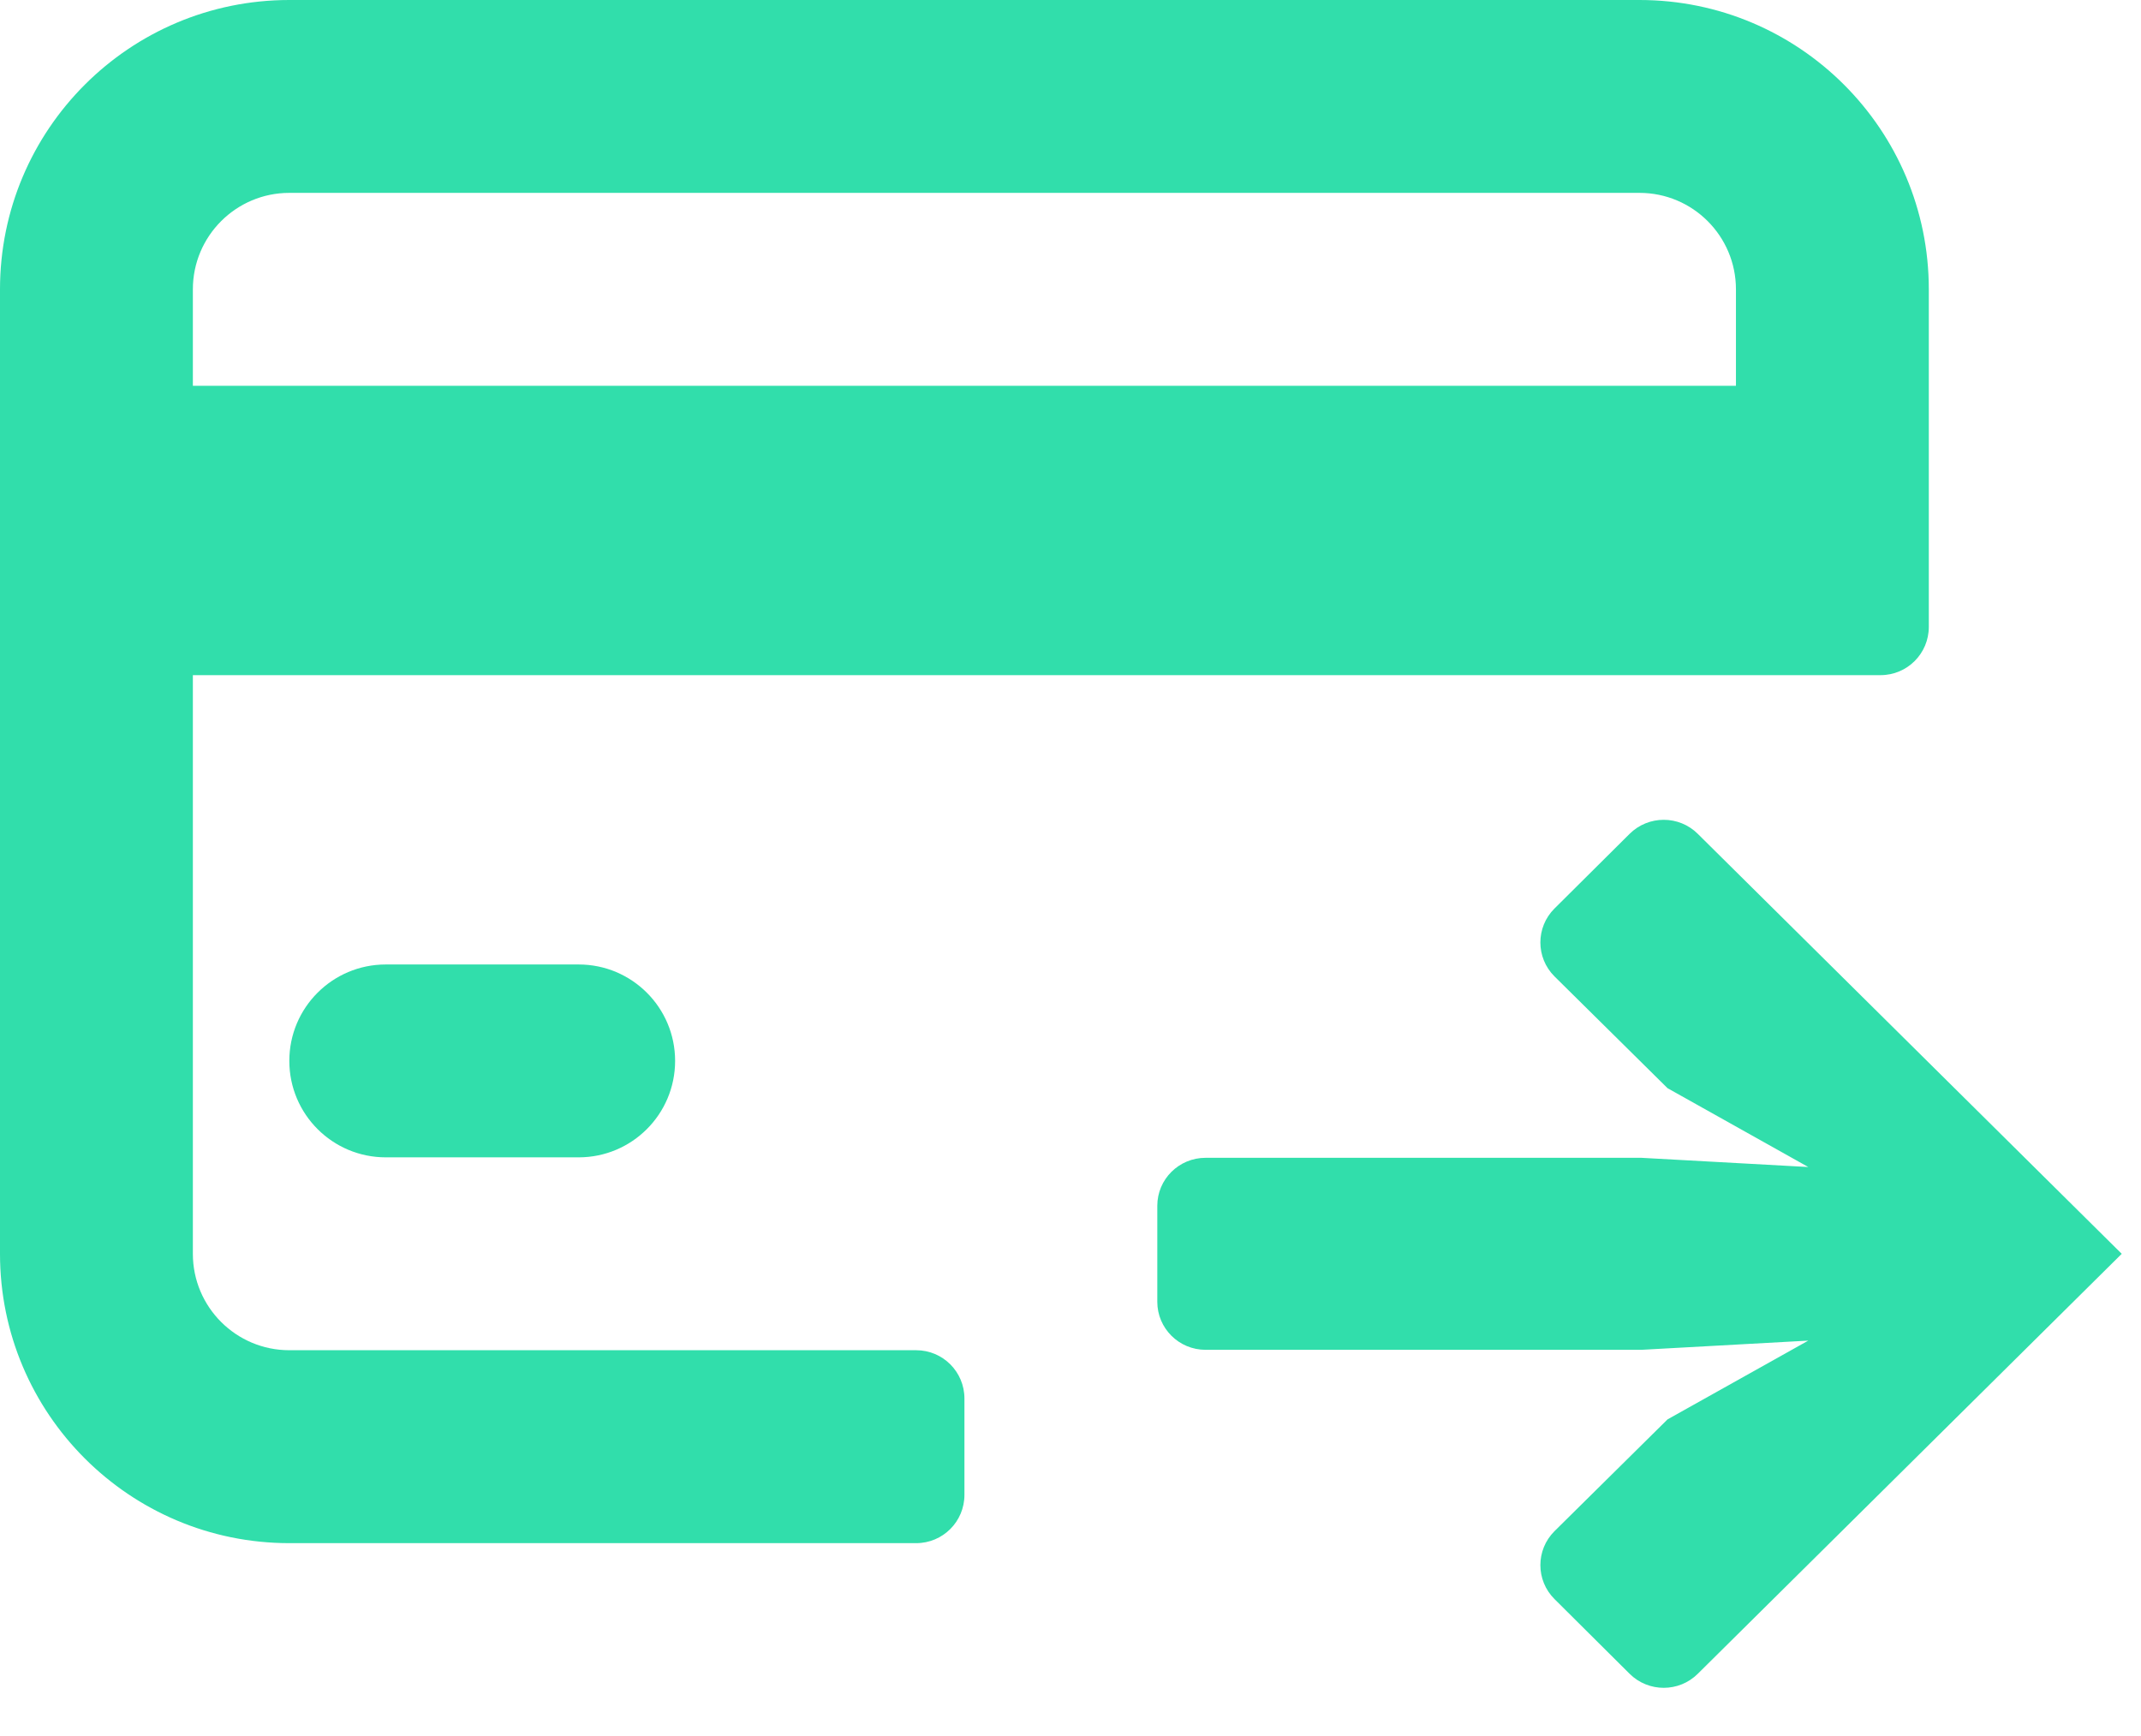 <?xml version="1.0" encoding="utf-8"?>
<svg xmlns="http://www.w3.org/2000/svg" fill="none" height="100%" overflow="visible" preserveAspectRatio="none" style="display: block;" viewBox="0 0 37 30" width="100%">
<g id="icon">
<path clip-rule="evenodd" d="M5 0C2.239 0 0 2.239 0 5V21.667C0 24.428 2.239 26.667 5 26.667H15.833C16.294 26.667 16.667 26.294 16.667 25.833V24.167C16.667 23.706 16.294 23.333 15.833 23.333H5C4.08 23.333 3.333 22.587 3.333 21.667V11.667H32.5C32.96 11.667 33.333 11.294 33.333 10.833V5C33.333 2.239 31.095 0 28.333 0H5ZM3.333 5C3.333 4.08 4.08 3.333 5 3.333H28.333C29.254 3.333 30 4.08 30 5V6.667H3.333V5Z" fill="#31DEAB" fill-rule="evenodd"/>
<path d="M28.162 28.924C28.488 29.248 29.016 29.248 29.341 28.924L36.667 21.667L29.341 14.41C29.016 14.086 28.488 14.086 28.162 14.41L26.864 15.7C26.539 16.024 26.539 16.549 26.864 16.873L28.818 18.805L31.25 20.167L28.366 20.008L20.834 20.008C20.373 20.008 20 20.379 20 20.837V22.496C20 22.954 20.373 23.326 20.834 23.326L28.366 23.326L31.25 23.167L28.818 24.528L26.864 26.46C26.539 26.784 26.539 27.309 26.864 27.633L28.162 28.924Z" fill="#31DEAB"/>
<path d="M6.667 16.667C5.746 16.667 5 17.413 5 18.333C5 19.254 5.746 20 6.667 20H10C10.921 20 11.667 19.254 11.667 18.333C11.667 17.413 10.921 16.667 10 16.667H6.667Z" fill="#31DEAB"/>
</g>
</svg>